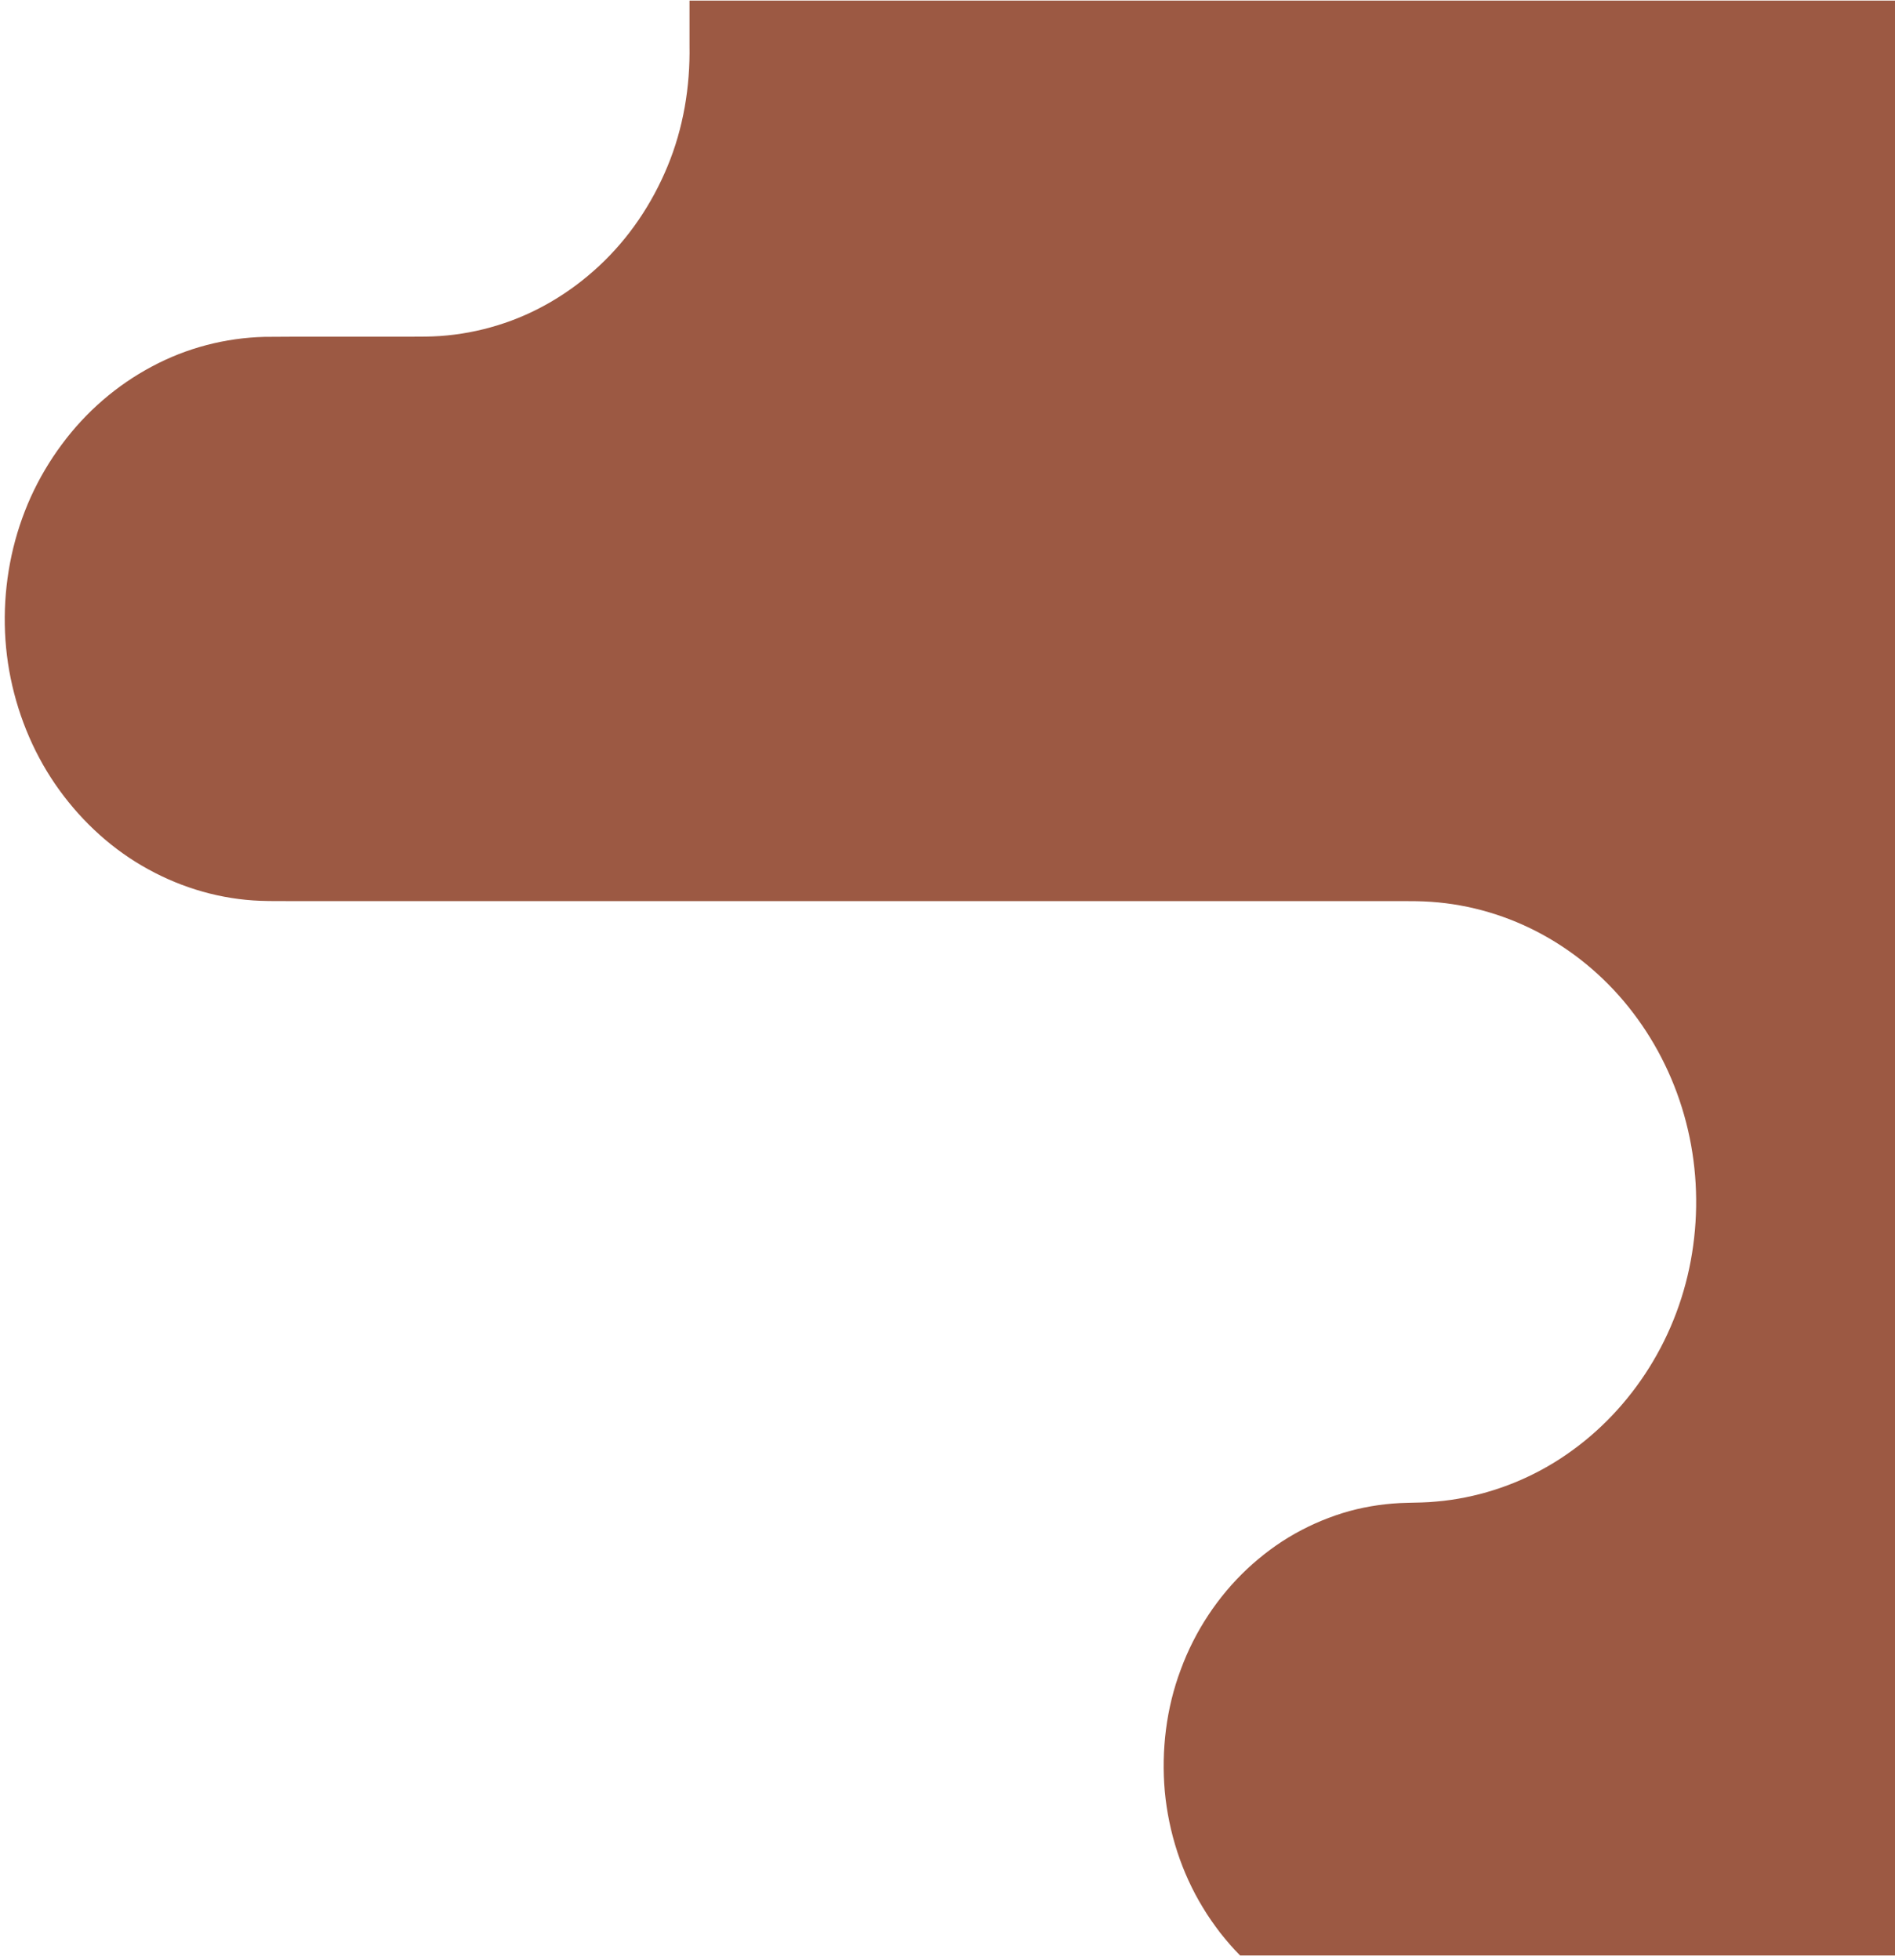 <svg xmlns="http://www.w3.org/2000/svg" width="384" height="397" viewBox="0 0 384 397" fill="none"><path d="M386.001 0.123V396.143H251.301C251.301 396.143 251.281 396.122 251.267 396.108C249.825 394.672 248.51 393.109 247.229 391.51C246.001 389.875 244.8 388.205 243.747 386.428C239.446 379.392 236.817 371.248 236.032 362.911C235.3 354.582 236.327 346.039 239.259 338.25C242.123 330.44 246.806 323.397 252.716 317.839C255.682 315.074 258.929 312.637 262.424 310.675C265.919 308.714 269.622 307.179 273.446 306.112C277.277 305.075 281.222 304.521 285.173 304.442C287.152 304.386 289.131 304.386 291.097 304.179C293.069 304.016 295.028 303.725 296.974 303.334C304.742 301.777 312.209 298.508 318.717 293.739C325.231 288.999 330.812 282.823 335.005 275.716C339.212 268.623 341.996 260.593 343.11 252.292C344.243 244.005 343.767 235.469 341.674 227.389C339.594 219.308 335.904 211.697 330.933 205.187C325.976 198.656 319.71 193.254 312.692 189.395C305.675 185.529 297.9 183.233 290.01 182.693C288.038 182.551 286.059 182.544 284.08 182.544H58.707C56.734 182.544 54.755 182.558 52.776 182.487C44.873 182.196 37.051 179.964 30.034 176.098C23.003 172.26 16.838 166.696 12.027 160.051C7.204 153.413 3.843 145.602 2.166 137.422C0.482 129.235 0.582 120.657 2.347 112.491C3.232 108.412 4.547 104.439 6.251 100.658C7.969 96.884 10.082 93.316 12.531 90.026C17.408 83.424 23.687 78.015 30.758 74.263C37.816 70.468 45.685 68.442 53.588 68.243C61.491 68.172 69.4 68.222 77.31 68.208H83.24C85.22 68.208 87.199 68.208 89.171 68.073C93.116 67.802 97.034 67.07 100.824 65.898C108.432 63.581 115.496 59.388 121.427 53.852C127.377 48.329 132.1 41.358 135.267 33.689C138.46 26.014 139.869 17.578 139.721 9.206V0.123H386.001Z" fill="#9C5943"></path></svg>